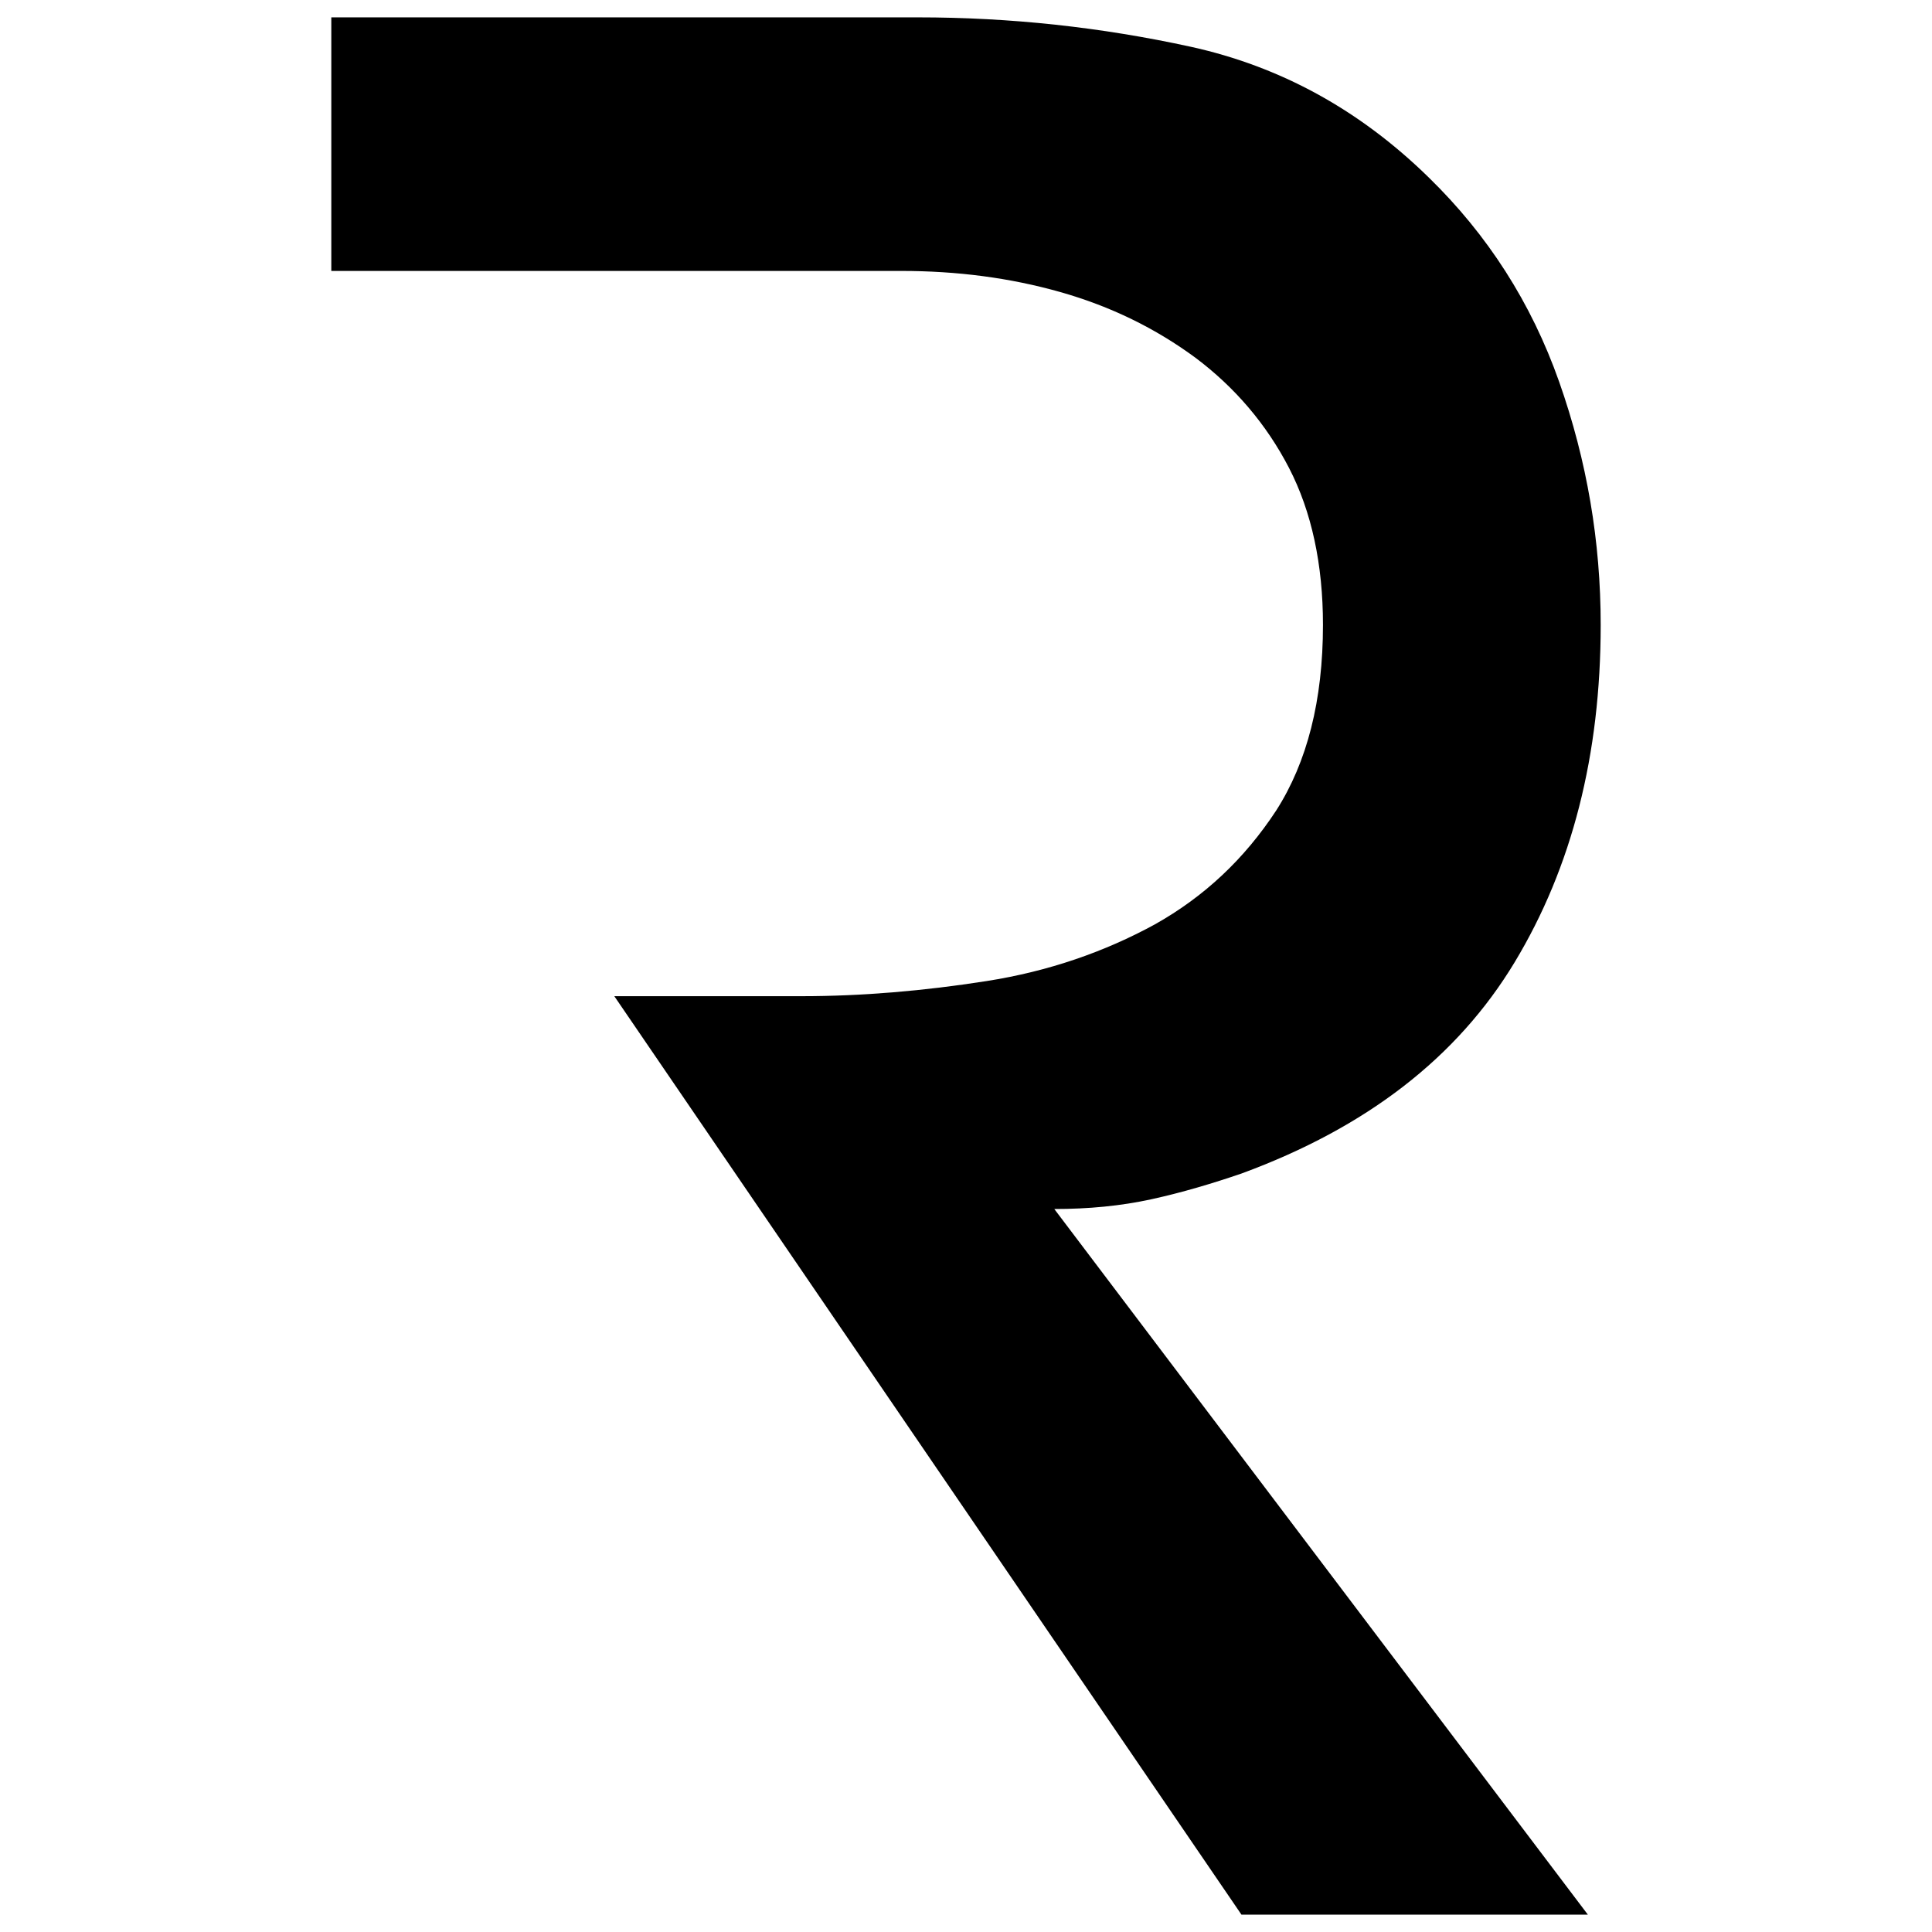 <?xml version="1.0" encoding="utf-8"?>
<!-- Generator: Adobe Illustrator 21.0.0, SVG Export Plug-In . SVG Version: 6.00 Build 0)  -->
<svg version="1.1" id="Layer_1" xmlns="http://www.w3.org/2000/svg" xmlns:xlink="http://www.w3.org/1999/xlink" x="0px" y="0px"
	 viewBox="0 0 256 256" style="enable-background:new 0 0 256 256;" xml:space="preserve">
<g>
	<path d="M164.5,155.5c-3.8,1.3-7.8,2.5-11.9,3.4c-4.1,0.9-8.4,1.3-12.9,1.3l70.7,93.5h-45.9L81.4,132h24.8c8,0,16.2-0.7,24.5-2
		c8.3-1.3,15.7-3.9,22.3-7.5c6.6-3.7,11.9-8.7,16.1-15.1c4.1-6.4,6.2-14.6,6.2-24.6c0-8-1.5-15-4.5-20.8c-3-5.8-7.2-10.7-12.4-14.6
		c-5.3-3.9-11.2-6.8-17.9-8.7c-6.7-1.9-13.7-2.8-21.1-2.8H81.1H43.9V2.3h77.7c12.3,0,24.3,1.3,36.2,3.9c11.8,2.6,22.3,8.3,31.5,17.3
		c7.8,7.6,13.6,16.6,17.3,27.1c3.7,10.5,5.5,21.2,5.5,32.2c0,17.2-3.8,32.1-11.4,44.7C193.1,140.1,181.1,149.4,164.5,155.5z"/>
</g>
</svg>

